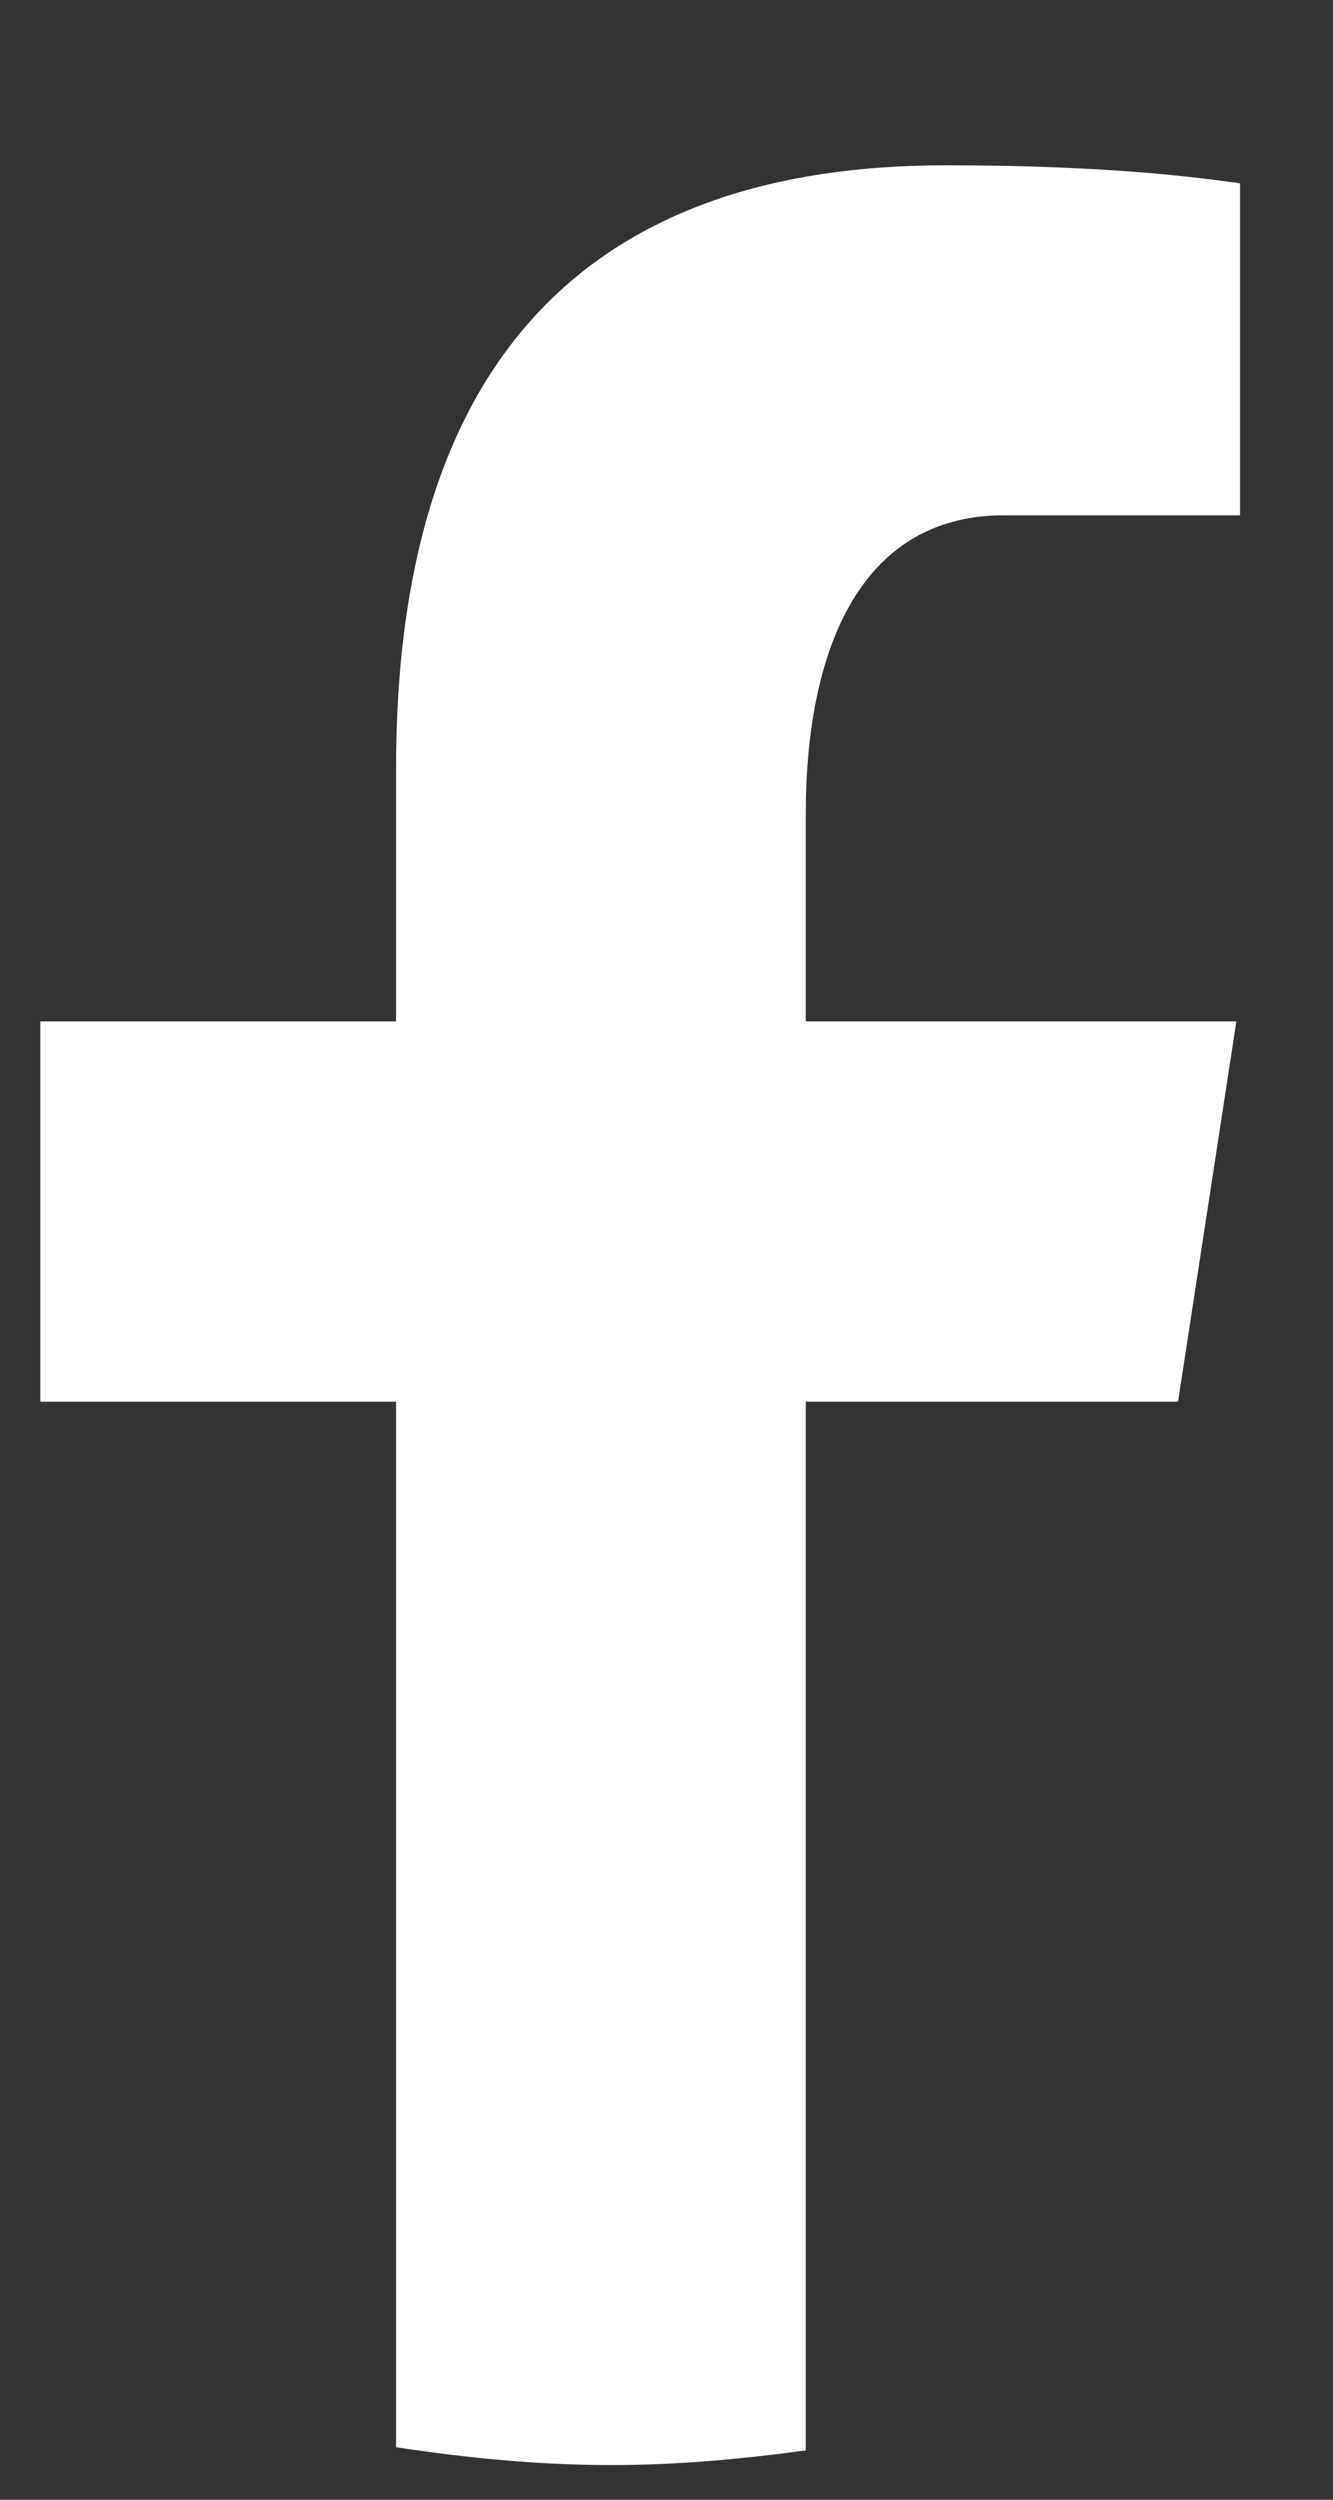 <svg width="8" height="15" viewBox="0 0 8 15" fill="none" xmlns="http://www.w3.org/2000/svg">
<rect x="0" y="0" width="8" height="15" fill="#333333" stroke="none"/>
<path d="M4.836 8.411H7.07L7.42 6.129H4.836V4.881C4.836 3.933 5.144 3.092 6.026 3.092H7.442V1.1C7.193 1.066 6.667 0.992 5.672 0.992C3.595 0.992 2.377 2.096 2.377 4.61V6.129H0.242V8.411H2.377V14.685C2.8 14.749 3.229 14.792 3.668 14.792C4.066 14.792 4.454 14.756 4.836 14.704V8.411Z" fill="white"/>
</svg>
